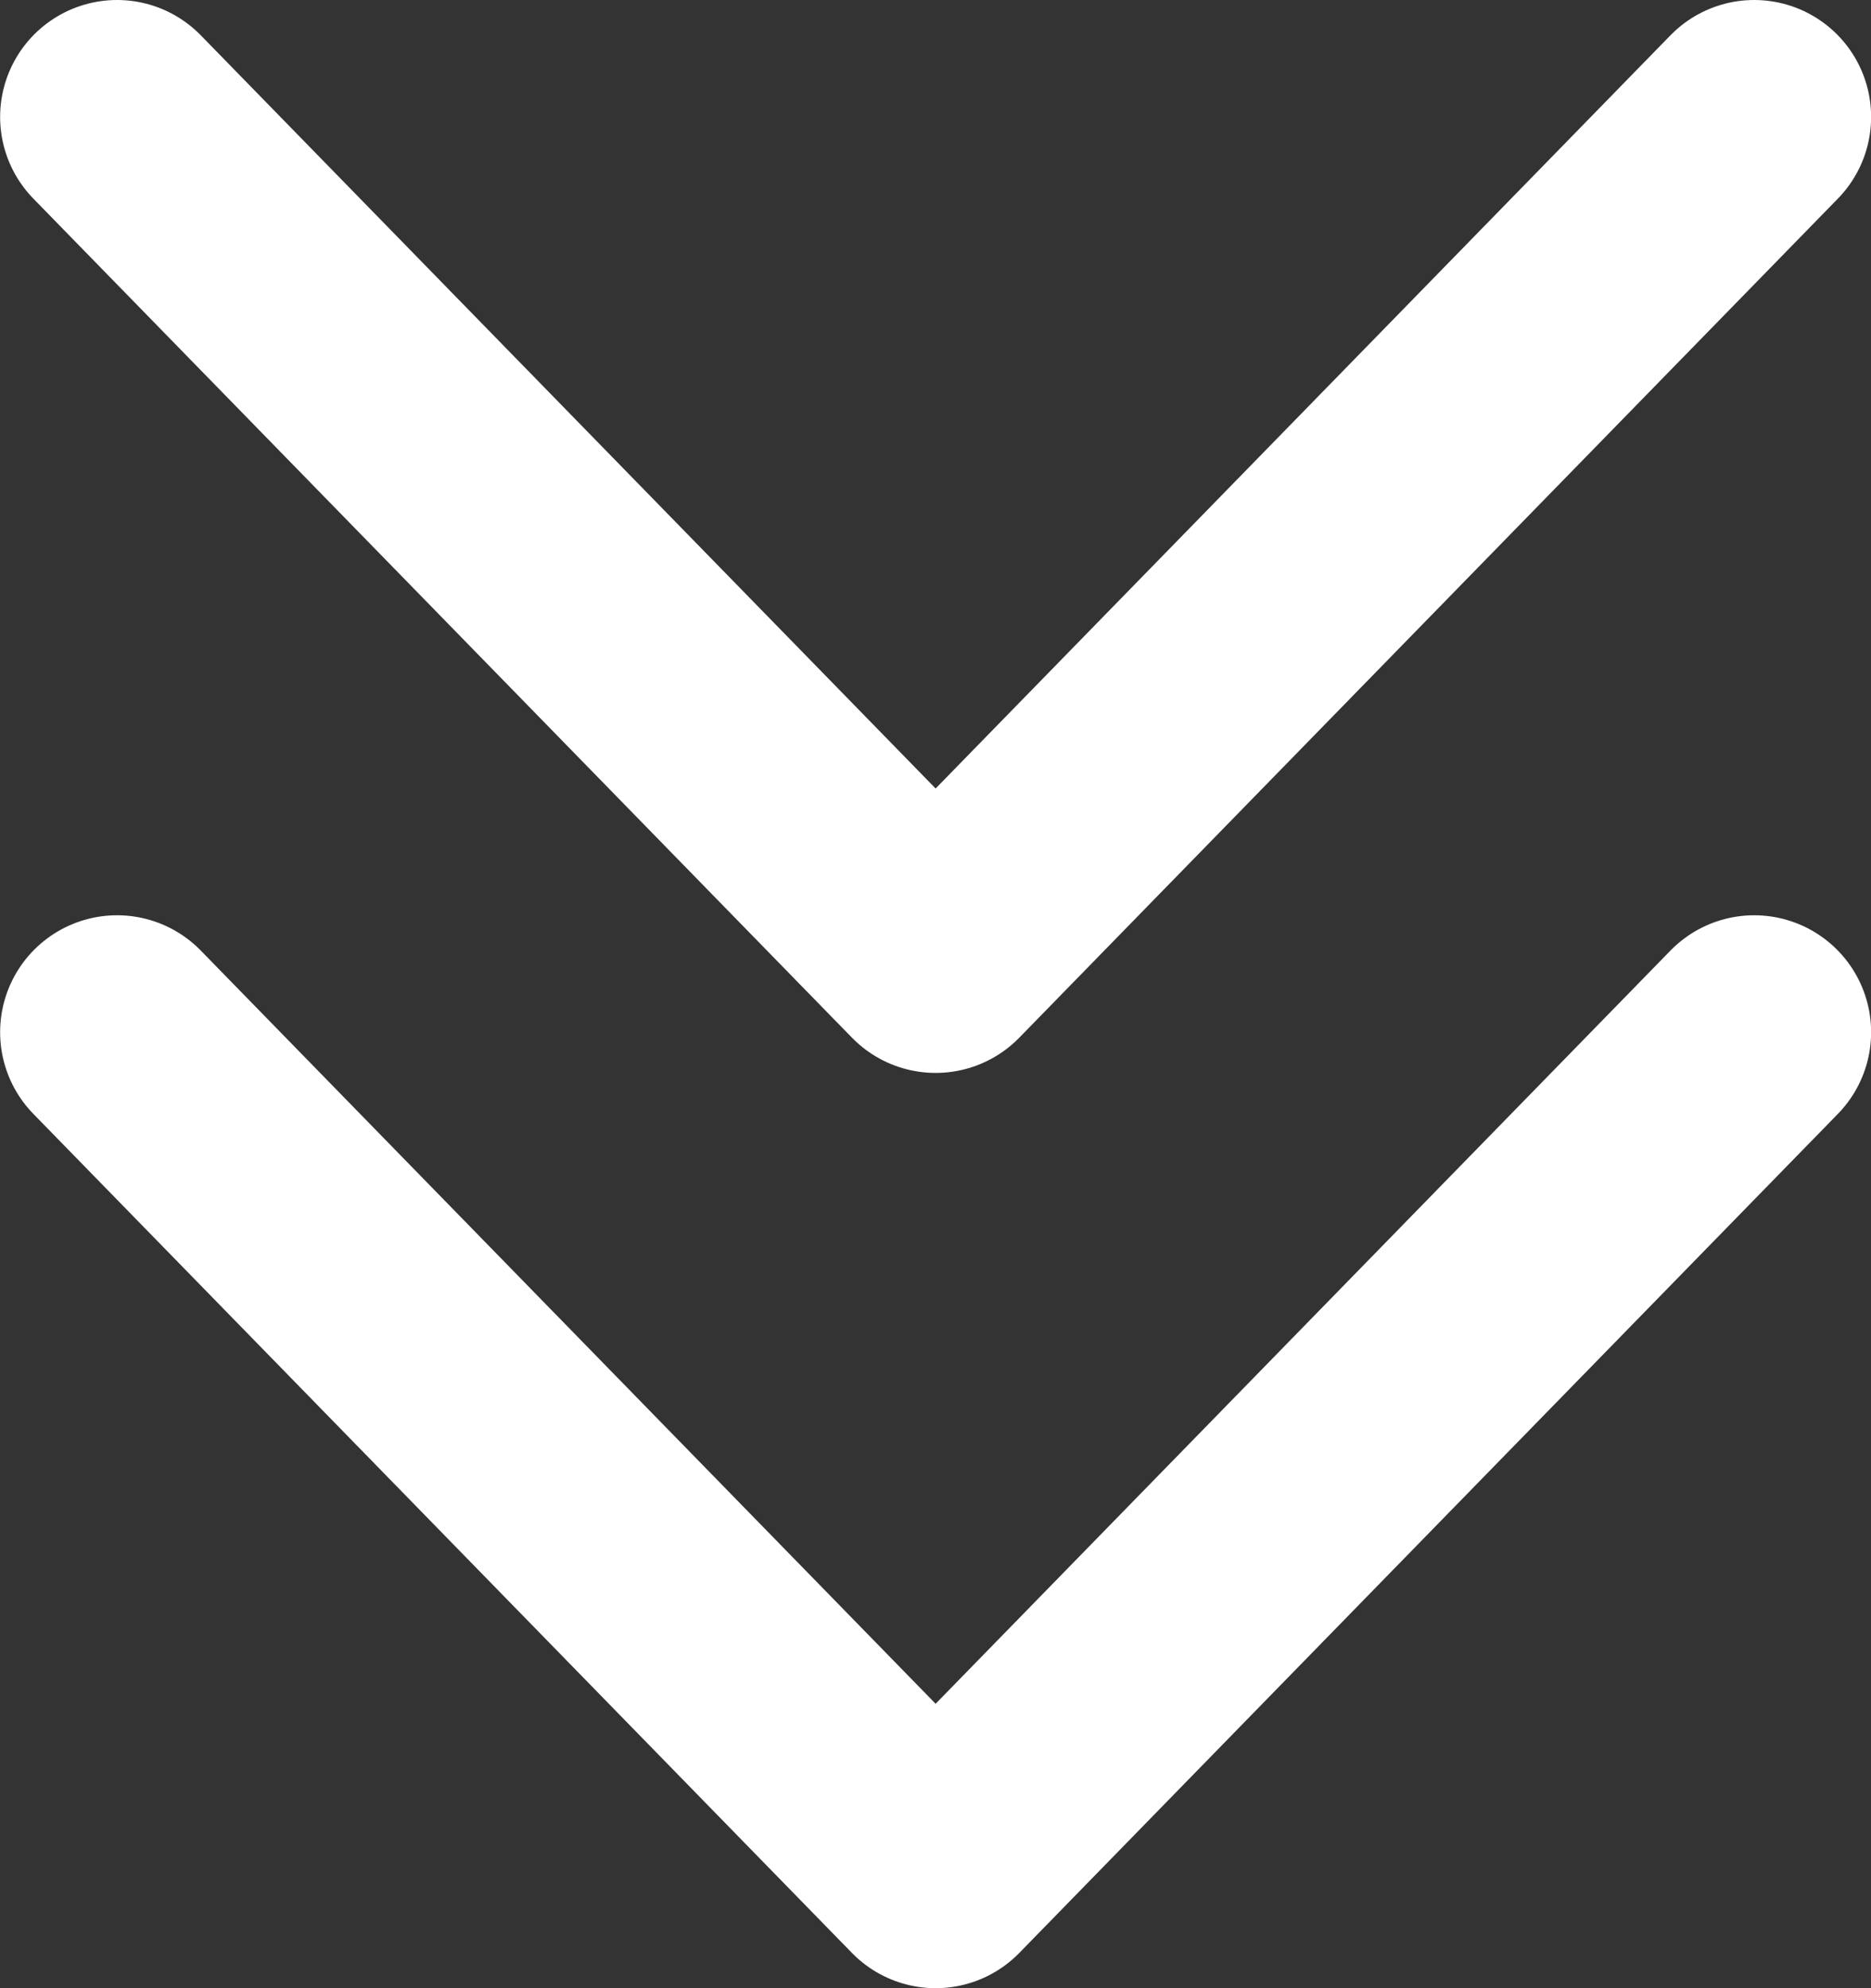 <?xml version="1.0" encoding="UTF-8"?> <svg xmlns="http://www.w3.org/2000/svg" width="16" height="17" viewBox="0 0 16 17" fill="none"><rect x="0" y="0" width="16" height="17" fill="#333333" stroke="none"/><path d="M15.001 1L8.001 8.174L1.001 1" stroke="white" stroke-width="2" stroke-linecap="round" stroke-linejoin="round"></path><path d="M15.001 8.826L8.001 16L1.001 8.826" stroke="white" stroke-width="2" stroke-linecap="round" stroke-linejoin="round"></path></svg> 